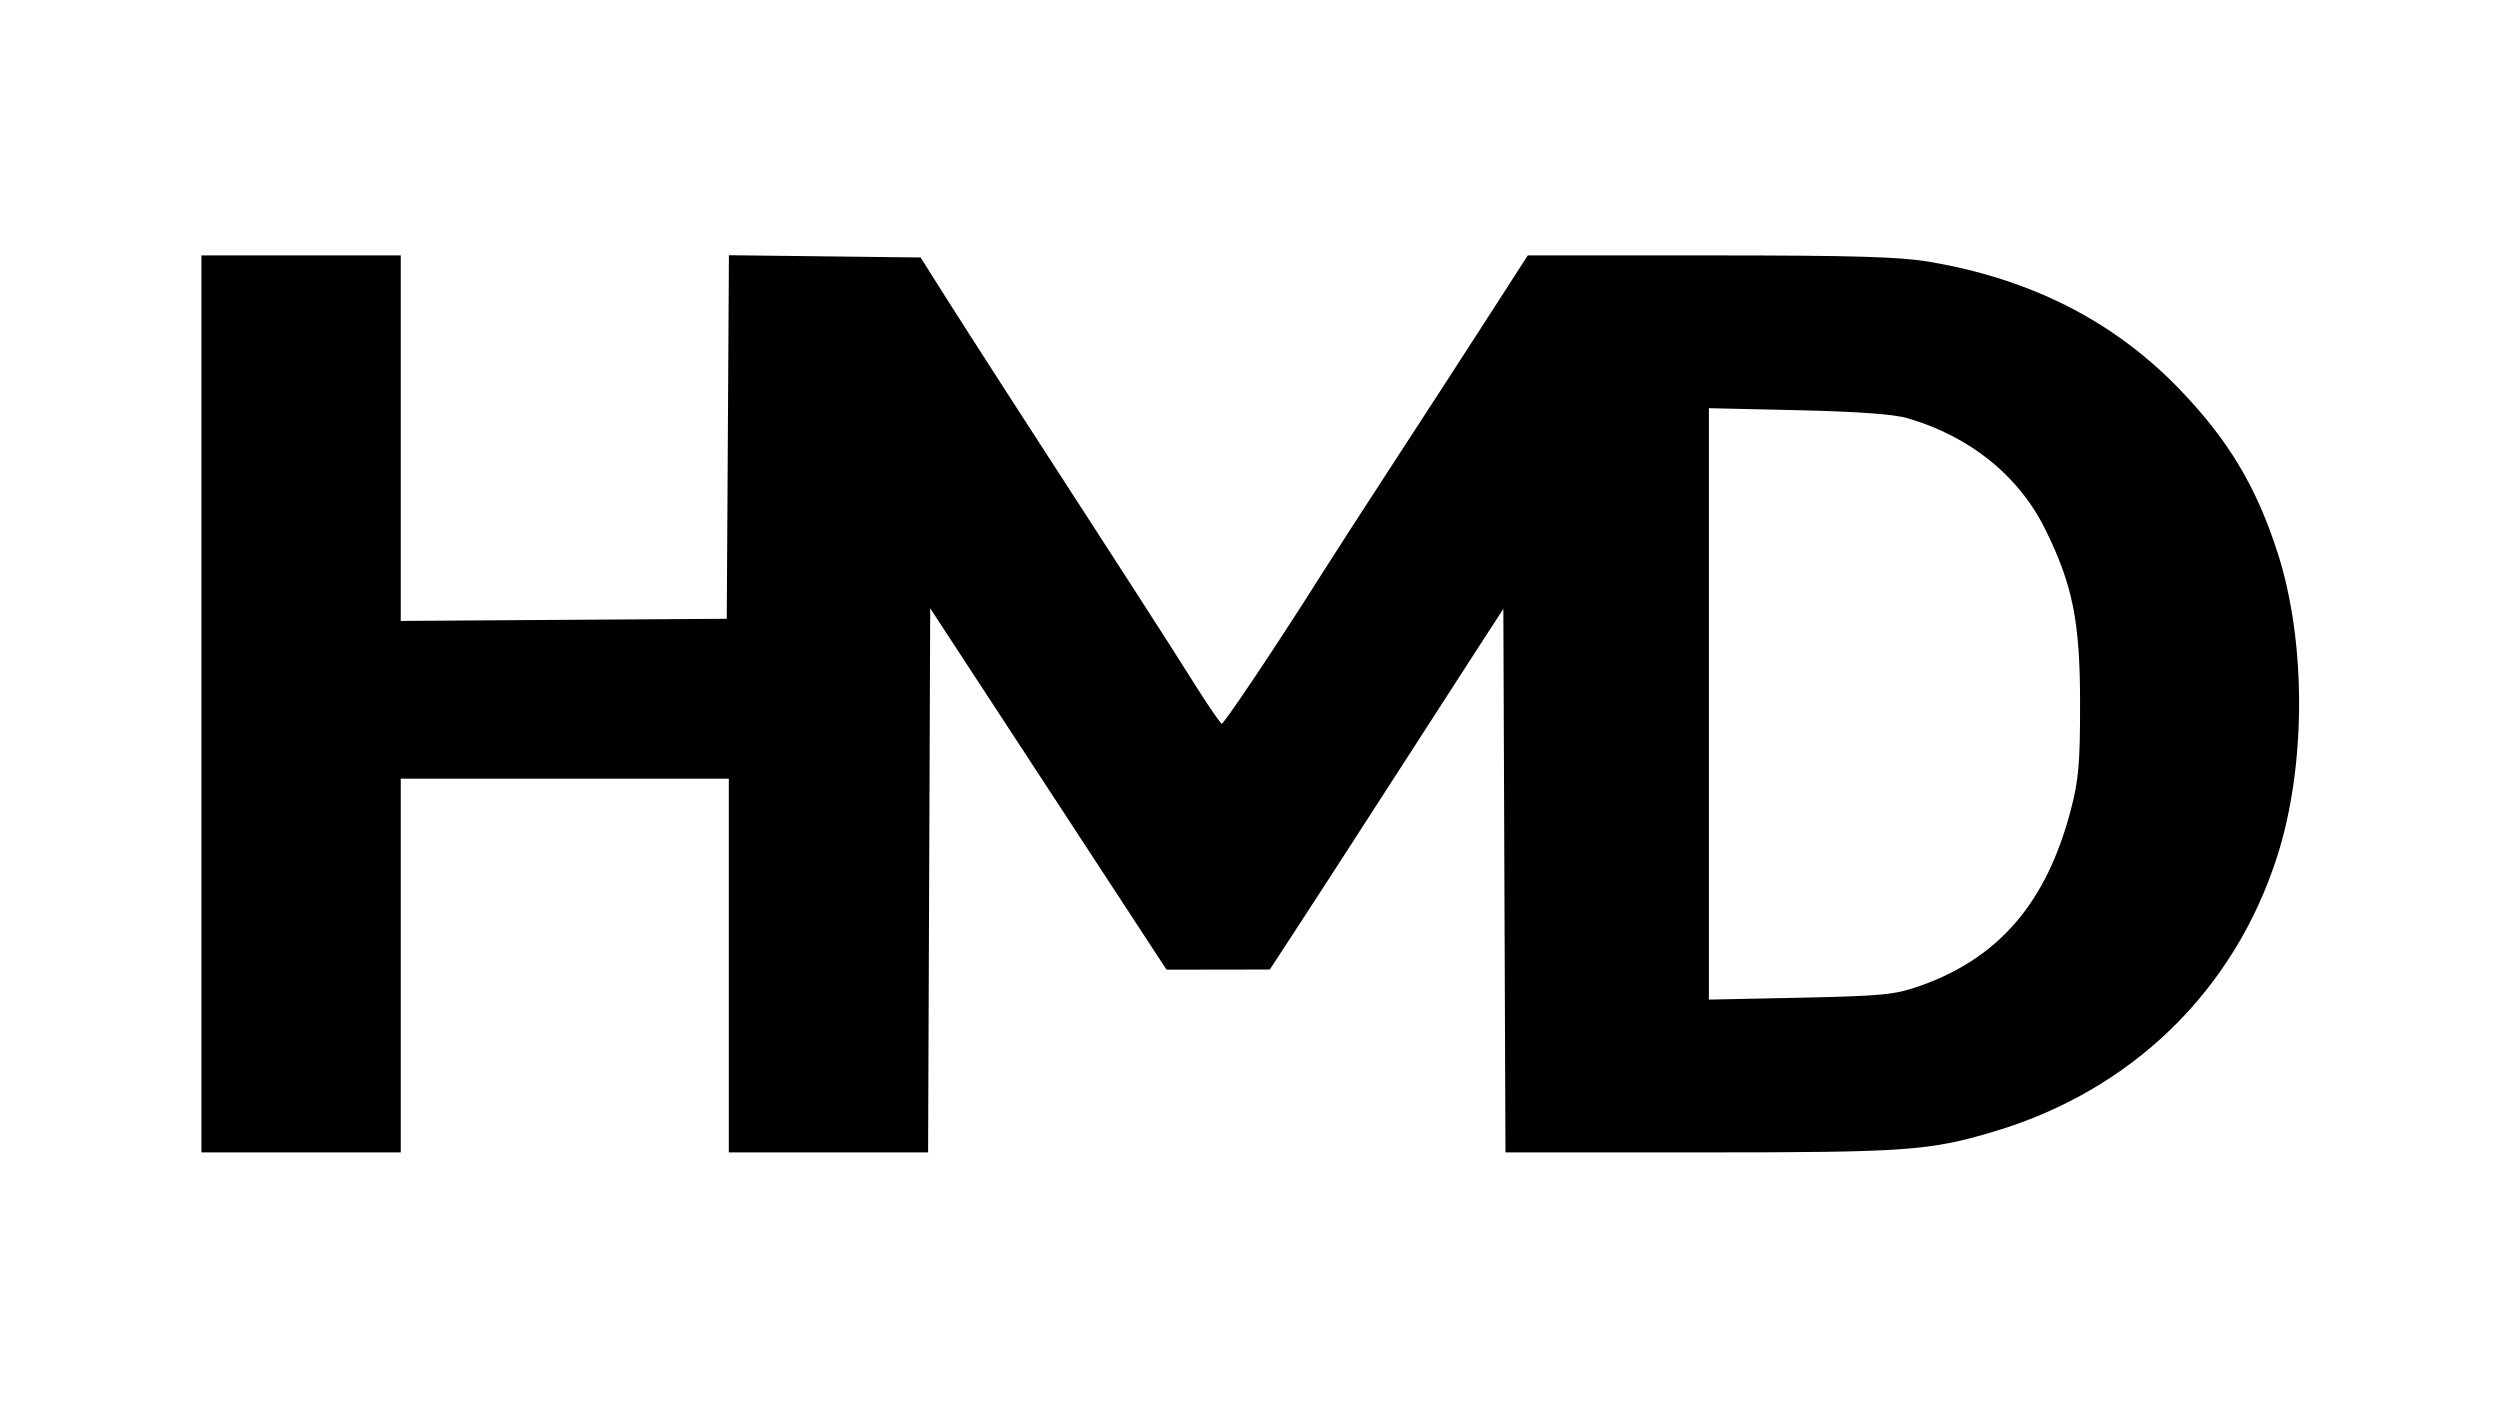 <?xml version="1.0" encoding="utf-8"?>
<!DOCTYPE svg PUBLIC "-//W3C//DTD SVG 20010904//EN" "http://www.w3.org/TR/2001/REC-SVG-20010904/DTD/svg10.dtd">
<svg version="1.0" xmlns="http://www.w3.org/2000/svg" width="602pt" height="339pt" viewBox="0 0 602 339" style="" preserveAspectRatio="xMidYMid meet">
<g fill="#000000FF" stroke="#000000FF">
<path d="M 49.000 169.500 L 49.000 277.000 72.500 277.000 L 96.000 277.000 96.000 232.000 L 96.000 187.000 136.000 187.000 L 176.000 187.000 176.000 232.000 L 176.000 277.000 199.493 277.000 L 222.986 277.000 223.243 210.905 L 223.500 144.810 252.336 188.905 L 281.172 233.000 293.336 232.981 L 305.500 232.962 313.159 221.231 C 317.371 214.779 326.757 200.275 334.015 189.000 C 341.274 177.725 350.652 163.198 354.856 156.717 L 362.500 144.935 362.757 210.967 L 363.014 277.000 409.757 276.999 C 459.159 276.997 464.493 276.618 479.968 272.010 C 512.996 262.173 537.584 238.280 547.897 206.000 C 554.810 184.361 554.871 154.810 548.047 133.478 C 542.965 117.590 536.257 106.346 524.650 94.256 C 508.884 77.833 489.022 67.688 464.500 63.532 C 457.384 62.326 446.359 62.006 411.833 62.003 L 368.166 62.000 358.018 77.750 C 352.436 86.413 342.442 101.825 335.807 112.000 C 329.173 122.175 321.614 133.875 319.011 138.000 C 307.799 155.763 294.916 175.000 294.236 174.995 C 293.831 174.992 290.897 170.829 287.717 165.745 C 284.536 160.660 277.111 149.054 271.217 139.953 C 245.961 100.957 233.120 81.039 227.453 72.070 L 221.406 62.500 198.714 62.231 L 176.021 61.963 175.761 105.731 L 175.500 149.500 135.750 149.761 L 96.000 150.023 96.000 106.011 L 96.000 62.000 72.500 62.000 L 49.000 62.000 49.000 169.500 M 459.500 100.229 C 474.722 104.677 486.593 114.293 493.019 127.379 C 499.638 140.860 501.383 149.647 501.383 169.500 C 501.383 183.808 501.033 187.846 499.173 195.000 C 493.255 217.758 481.550 231.315 462.000 238.052 C 456.244 240.035 452.954 240.344 433.250 240.754 L 411.000 241.217 411.000 169.498 L 411.000 97.780 432.750 98.274 C 447.550 98.610 456.098 99.235 459.500 100.229 "/></g>
</svg>
